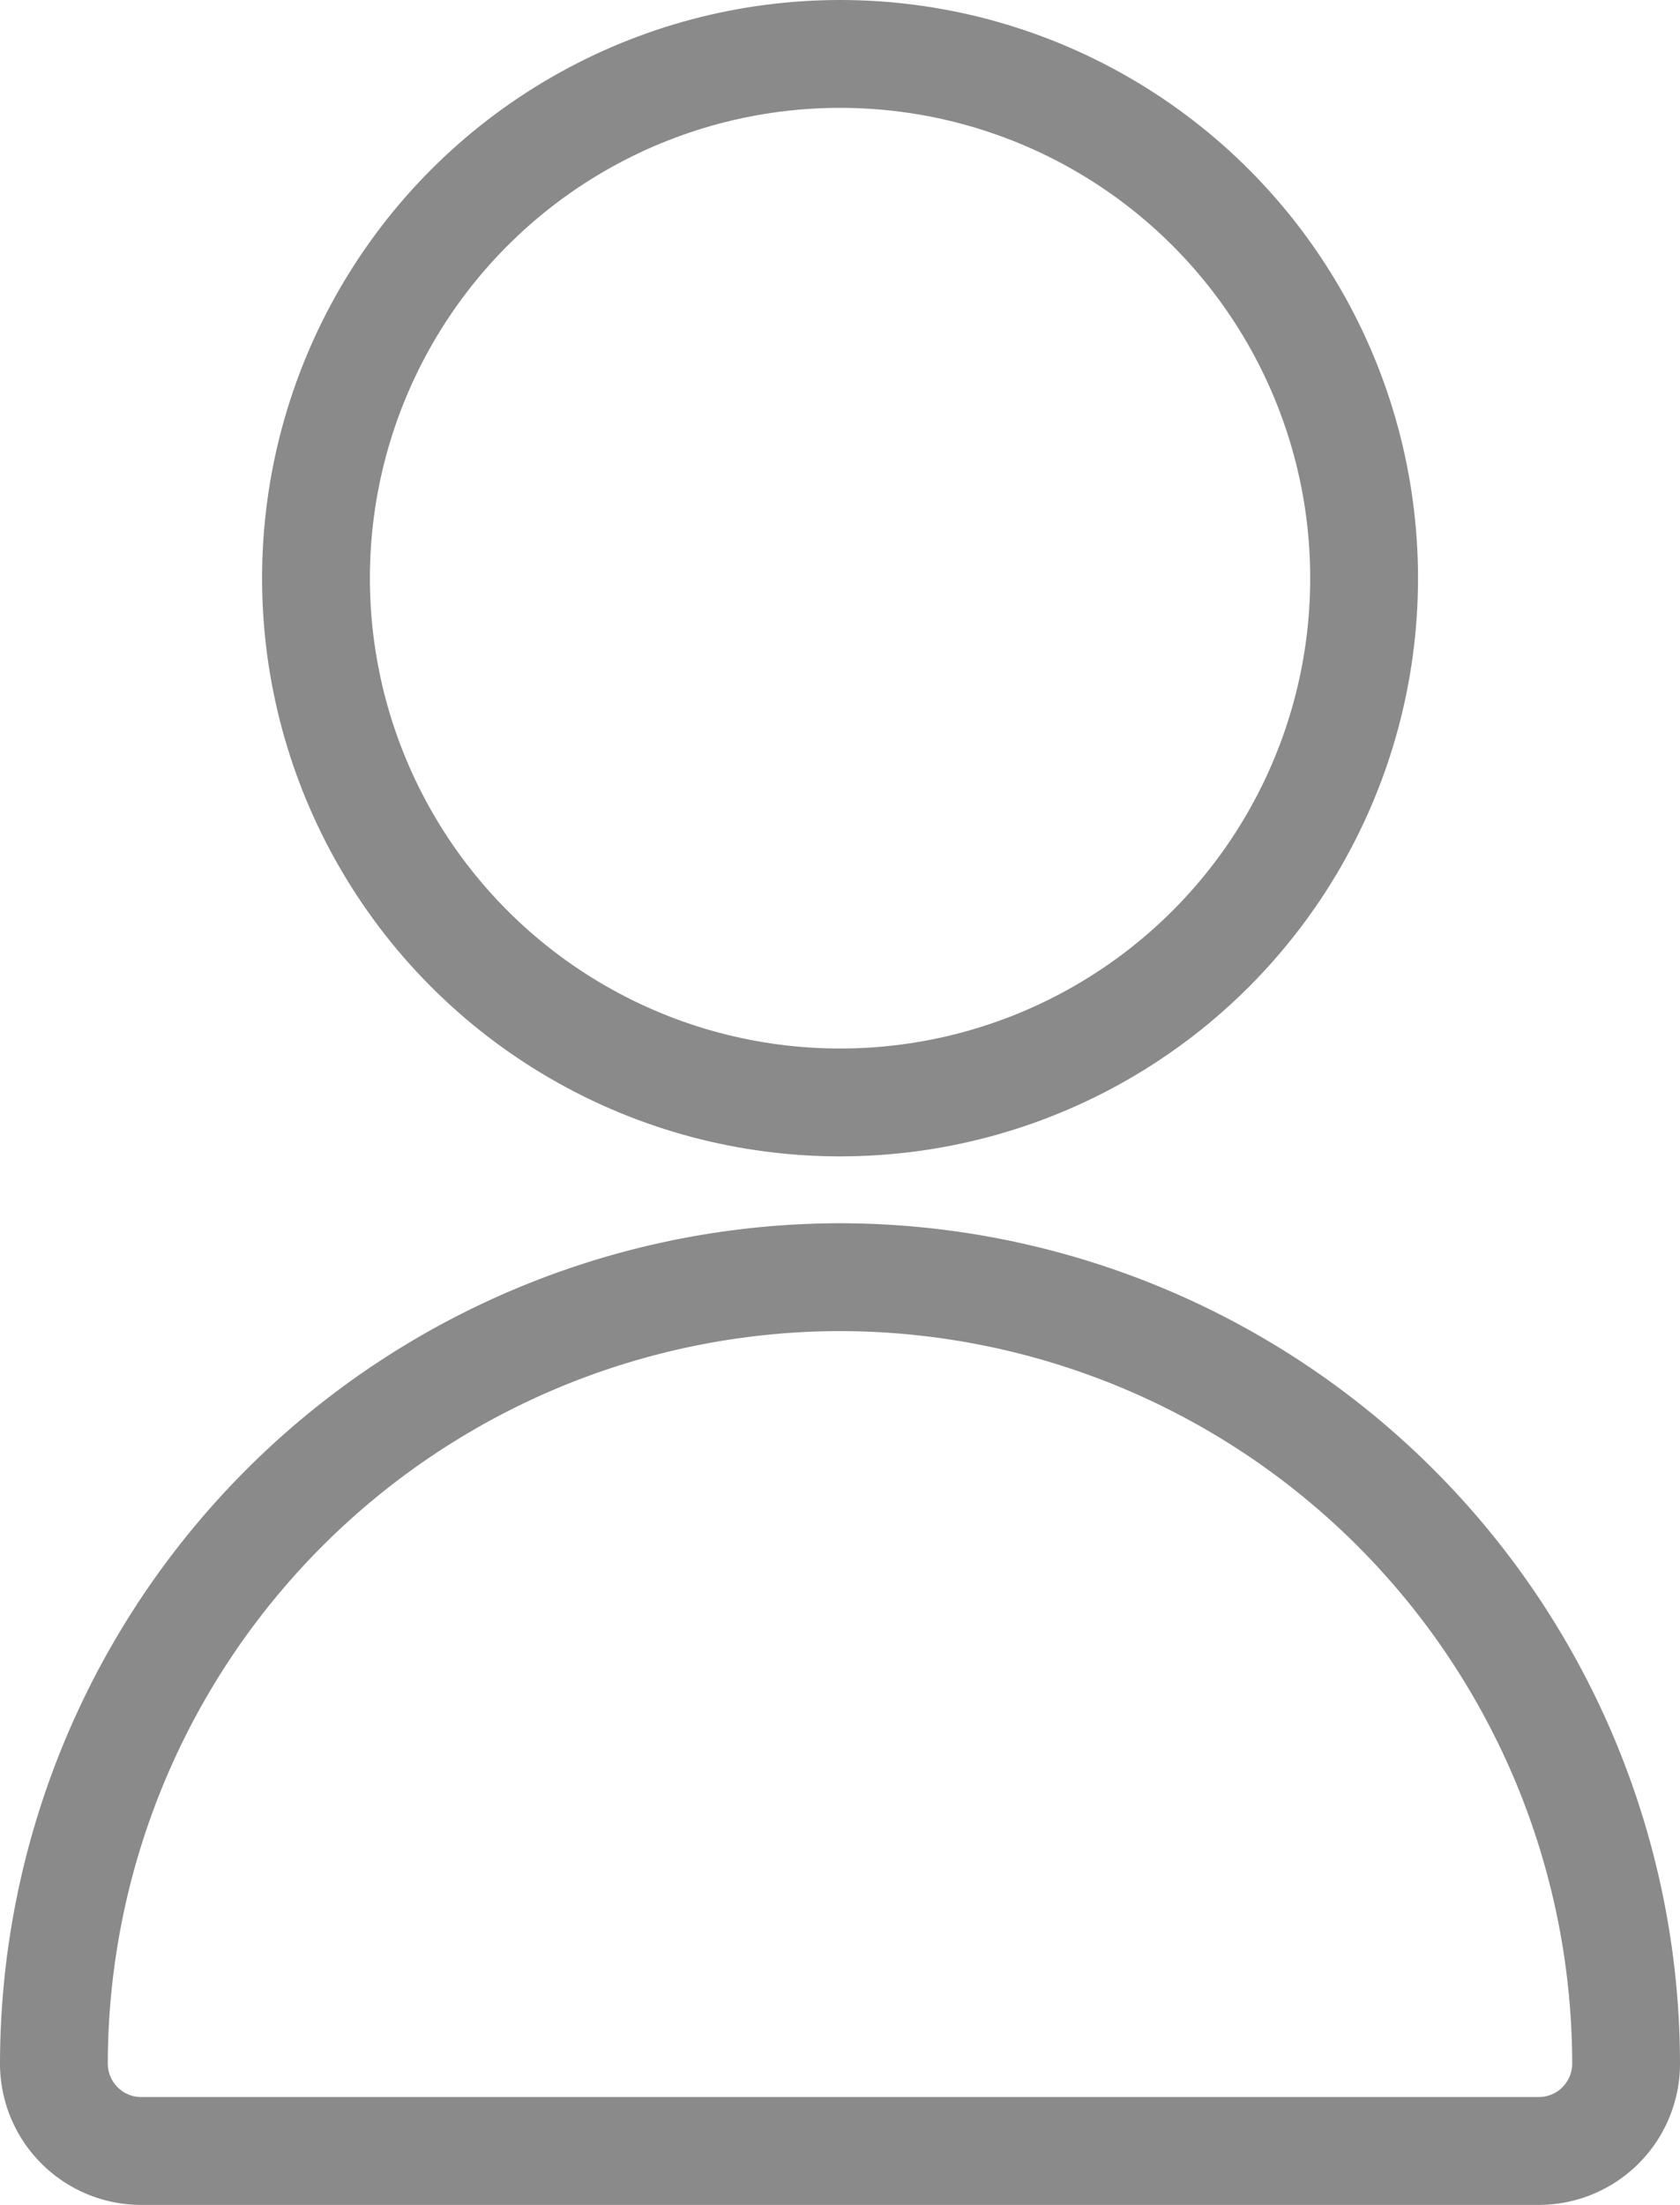 <svg xmlns="http://www.w3.org/2000/svg" width="17.141" height="22.488" viewBox="0 0 17.141 22.488">
  <g id="Groupe_4876" data-name="Groupe 4876" transform="translate(-610.45 -3082.904)">
    <circle id="Ellipse_5" data-name="Ellipse 5" cx="5.347" cy="5.347" r="5.347" transform="translate(613.674 3083.454)" fill="none" stroke="#8a8a8a" stroke-width="1.1"/>
    <path id="Tracé_1325" data-name="Tracé 1325" d="M11.021,14A8.03,8.03,0,0,0,3,22.021a.891.891,0,0,0,.891.891H18.15a.891.891,0,0,0,.891-.891A8.03,8.03,0,0,0,11.021,14Z" transform="translate(608 3081.93)" fill="none" stroke="#8a8a8a" stroke-width="1.1"/>
  </g>
</svg>
